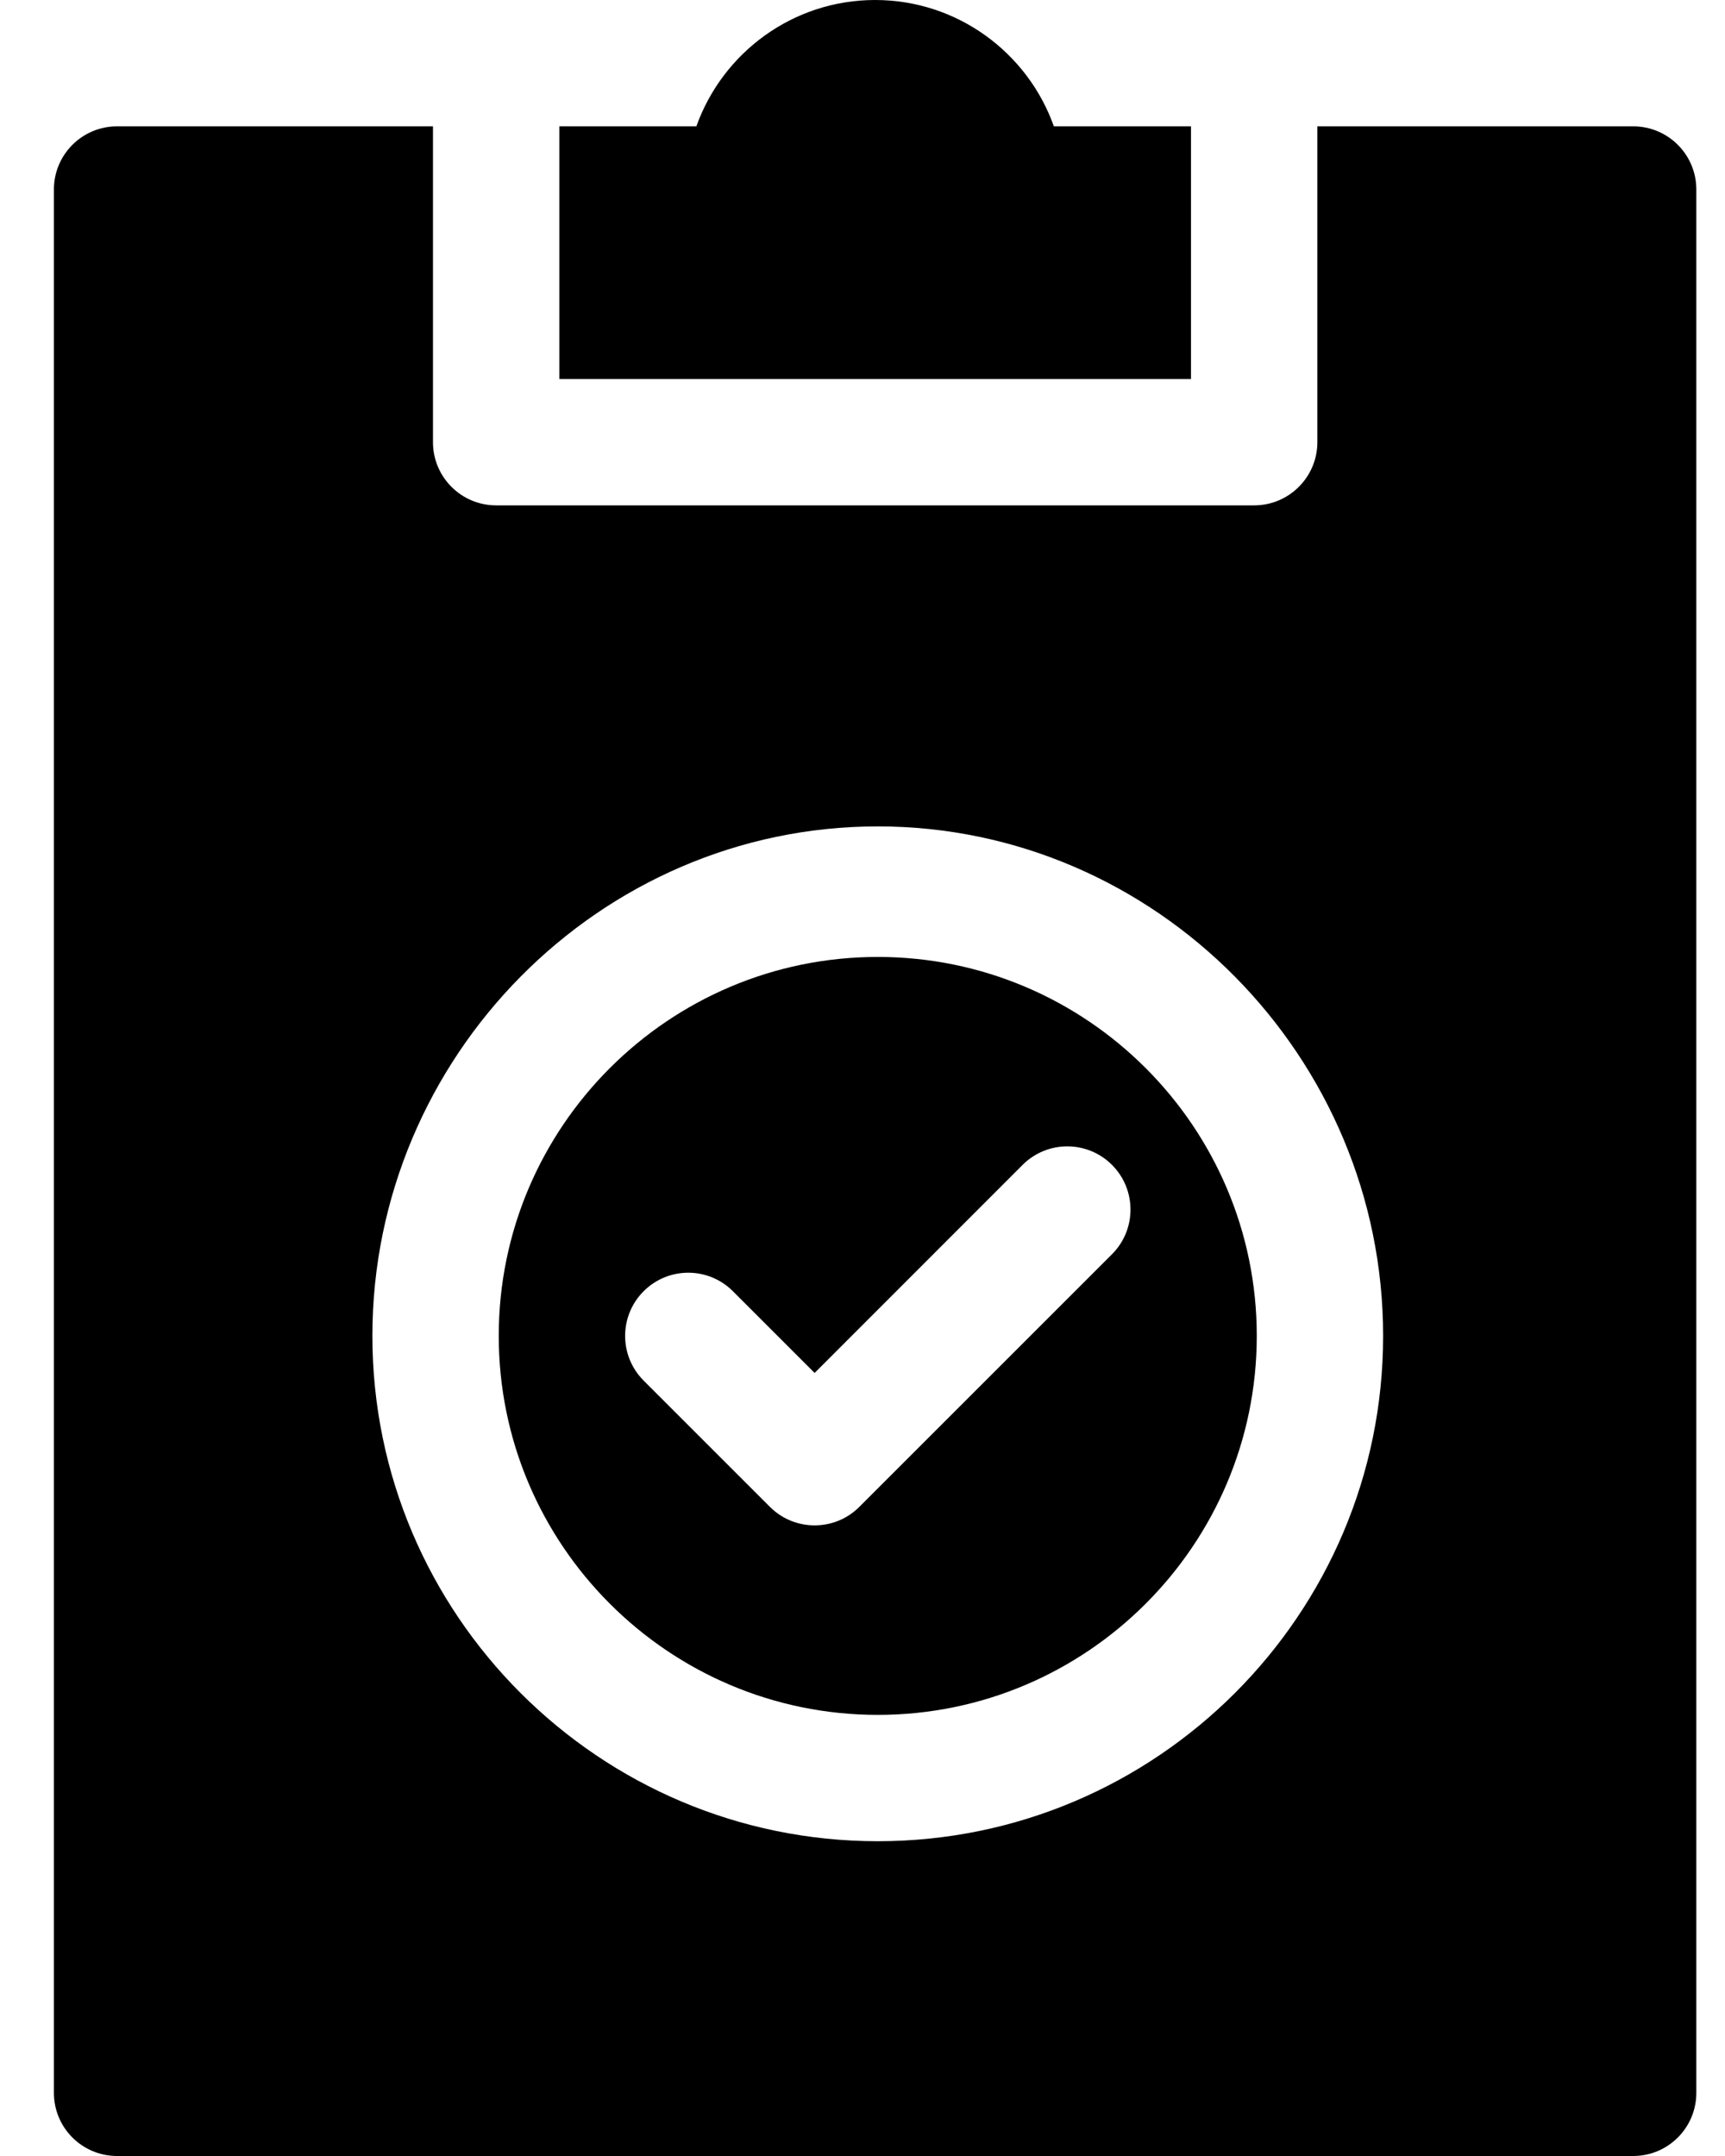 <svg width="16" height="20" viewBox="0 0 16 20" fill="none" xmlns="http://www.w3.org/2000/svg">
<path d="M8.117 0C8.881 0 9.533 0.49 9.775 1.172H11.047V3.516H5.188V1.172H6.459C6.702 0.49 7.353 0 8.117 0Z" fill="black"/>
<path fill-rule="evenodd" clip-rule="evenodd" d="M8.142 15.908C10.08 15.908 11.657 14.331 11.657 12.392C11.657 10.454 10.08 8.877 8.142 8.877C6.203 8.877 4.626 10.454 4.626 12.392C4.626 14.331 6.203 15.908 8.142 15.908ZM5.97 11.978C6.199 11.749 6.569 11.749 6.798 11.978L7.556 12.736L9.485 10.806C9.714 10.577 10.085 10.577 10.314 10.806C10.543 11.035 10.543 11.406 10.314 11.635L7.97 13.979C7.856 14.093 7.706 14.15 7.556 14.15C7.406 14.15 7.256 14.093 7.142 13.979L5.97 12.807C5.741 12.578 5.741 12.207 5.97 11.978Z" fill="black"/>
<path fill-rule="evenodd" clip-rule="evenodd" d="M1.086 1.172C0.762 1.172 0.5 1.434 0.5 1.758V19.414C0.5 19.738 0.762 20 1.086 20H15.148C15.472 20 15.734 19.738 15.734 19.414V1.758C15.734 1.434 15.472 1.172 15.148 1.172H12.219V4.102C12.219 4.425 11.956 4.688 11.633 4.688H4.602C4.278 4.688 4.016 4.425 4.016 4.102V1.172H1.086ZM8.142 7.666C10.726 7.666 12.829 9.808 12.829 12.392C12.829 14.977 10.726 17.08 8.142 17.08C5.557 17.08 3.454 14.977 3.454 12.392C3.454 9.808 5.557 7.666 8.142 7.666Z" fill="black"/>
</svg>
